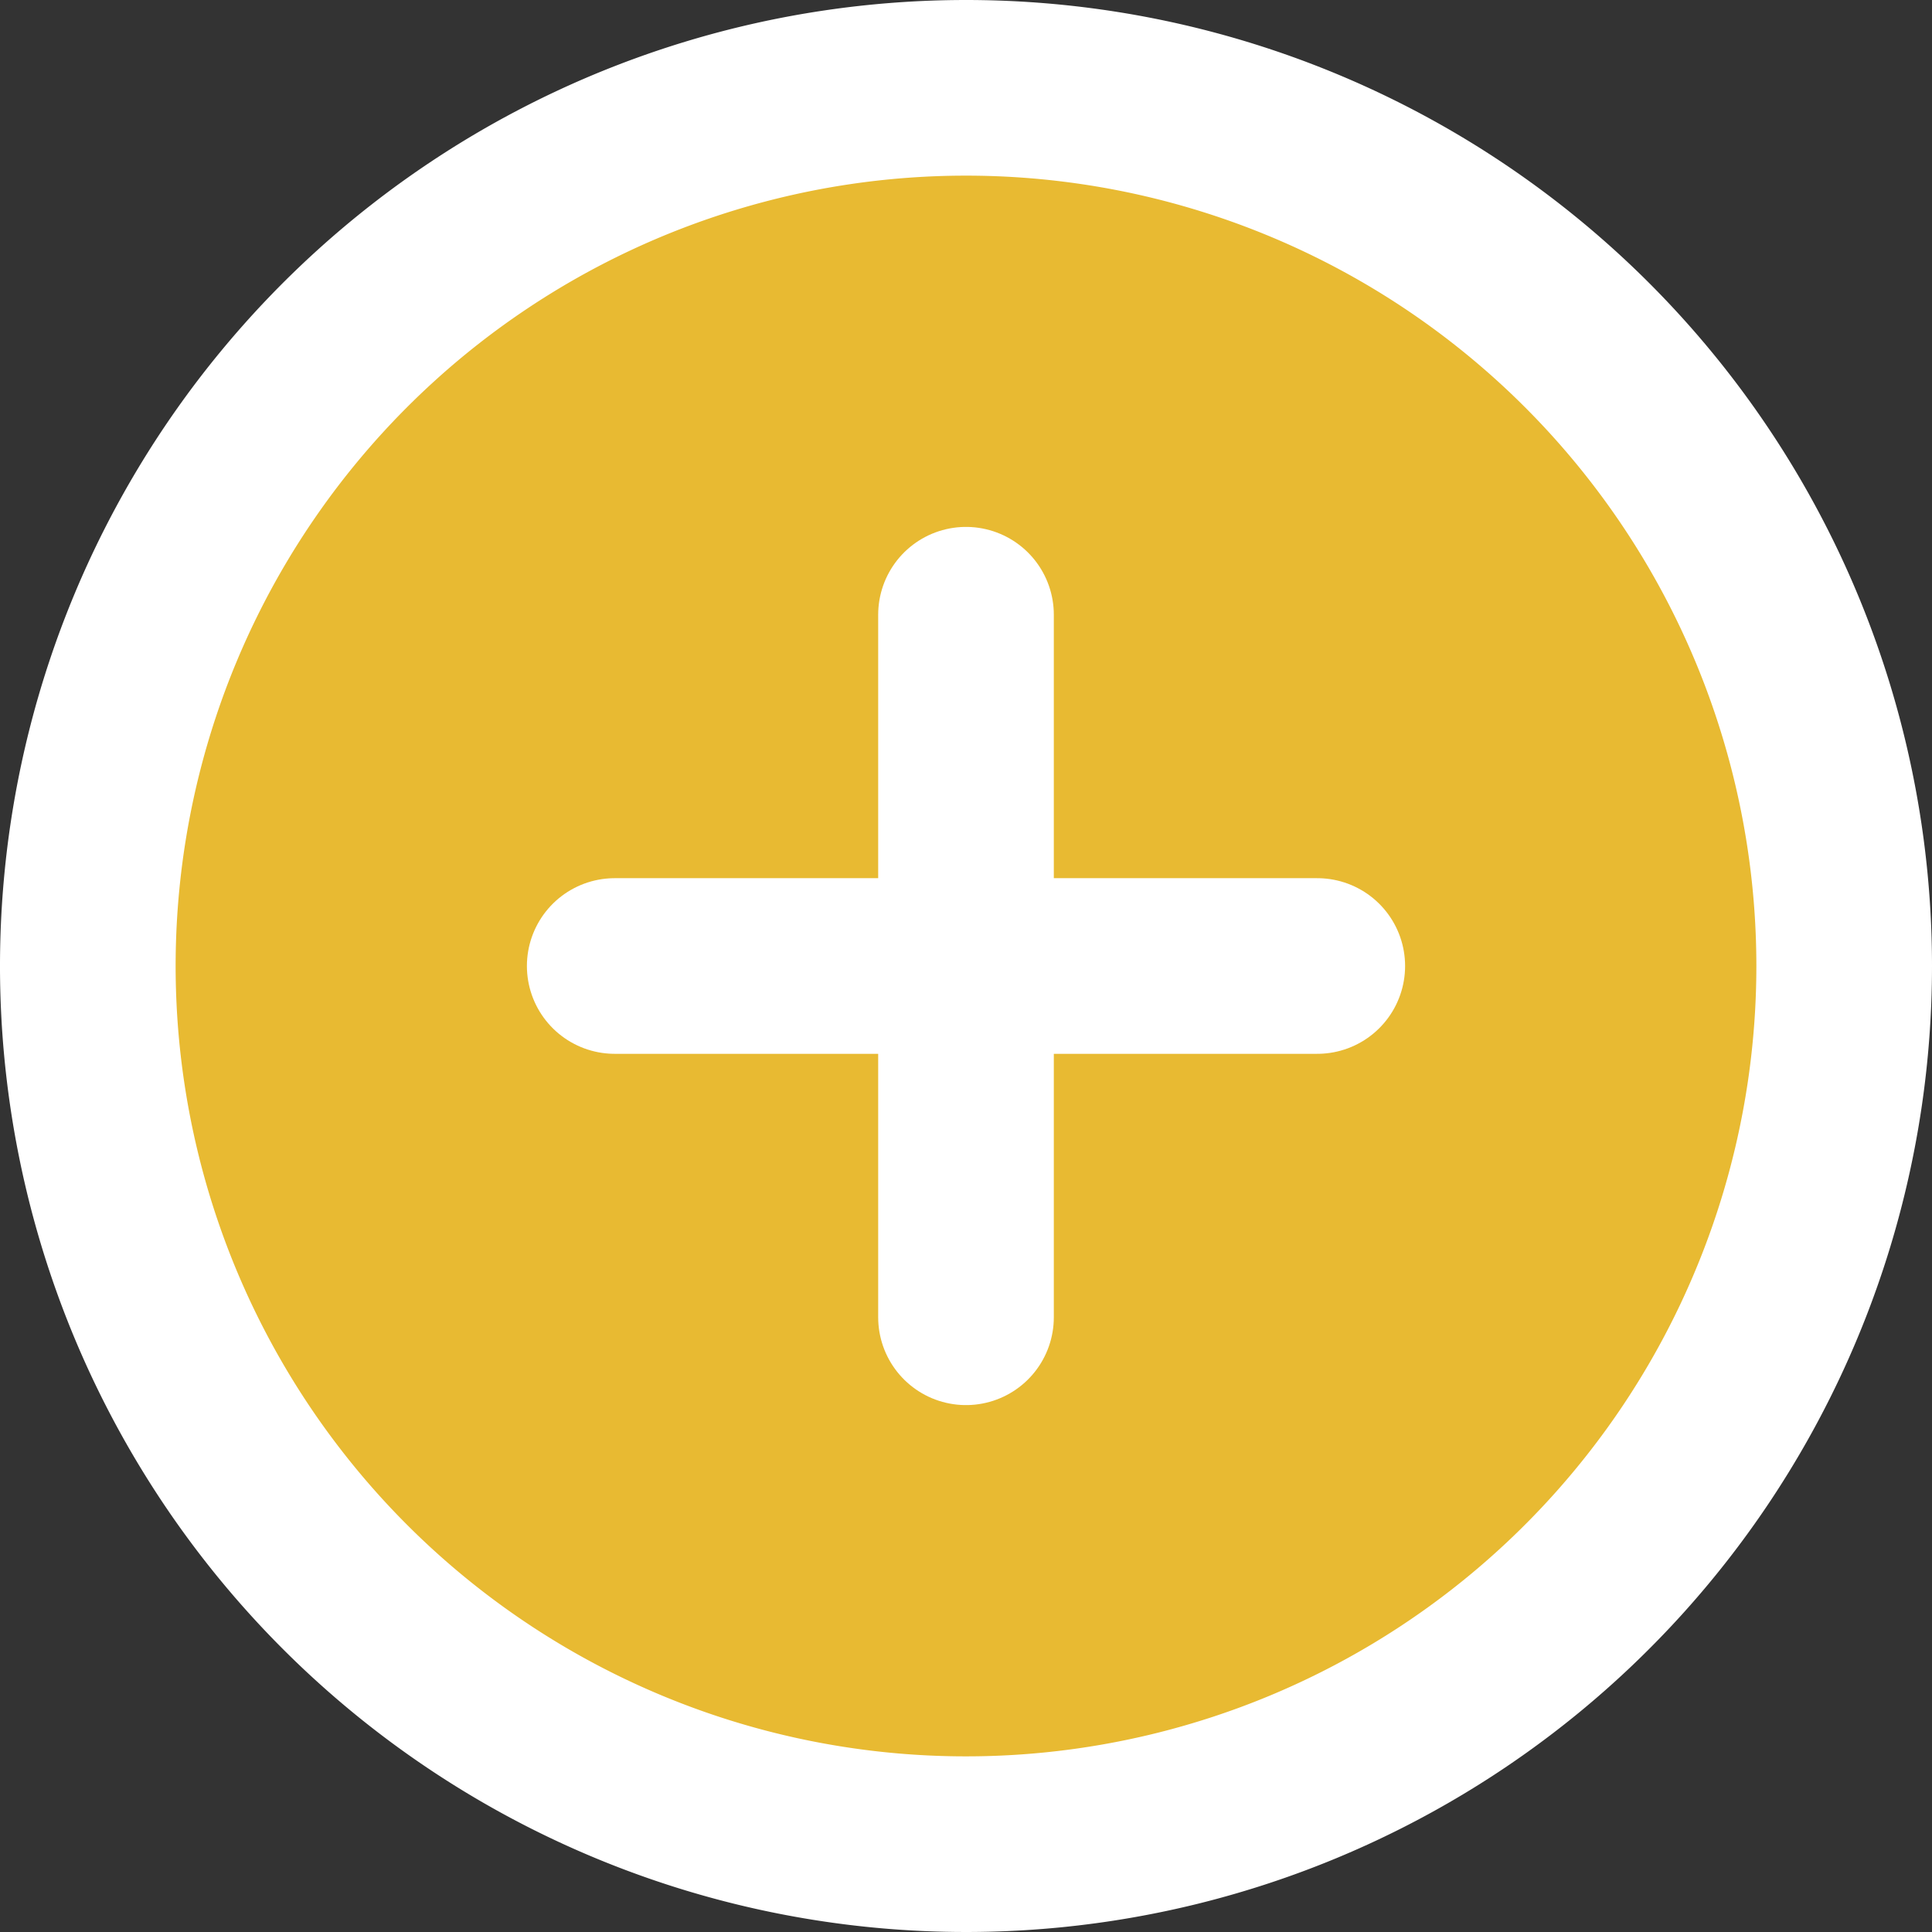 <svg class="icon" xmlns="http://www.w3.org/2000/svg" viewBox="0 0 33 33">
  <rect x="0" y="0" width="33" height="33" fill="#333333" stroke="none"/>
  <g id="Icon_feather-plus-circle" data-name="Icon feather-plus-circle" transform="translate(-1.5 -1.5)">
    <path id="Path_147131" data-name="Path 147131" d="M33,18A15,15,0,1,1,18,3,15,15,0,0,1,33,18Z" fill="#e8ba32" stroke="#fff" stroke-linecap="round" stroke-linejoin="round" stroke-width="3"/>
    <path class="icon-plus-vertical" id="Path_147132" data-name="Path 147132" d="M18,12V24" fill="none" stroke="#fff" stroke-linecap="round" stroke-linejoin="round" stroke-width="3"/>
    <path id="Path_147133" data-name="Path 147133" d="M12,18H24" fill="none" stroke="#fff" stroke-linecap="round" stroke-linejoin="round" stroke-width="3"/>
  </g>
</svg>
